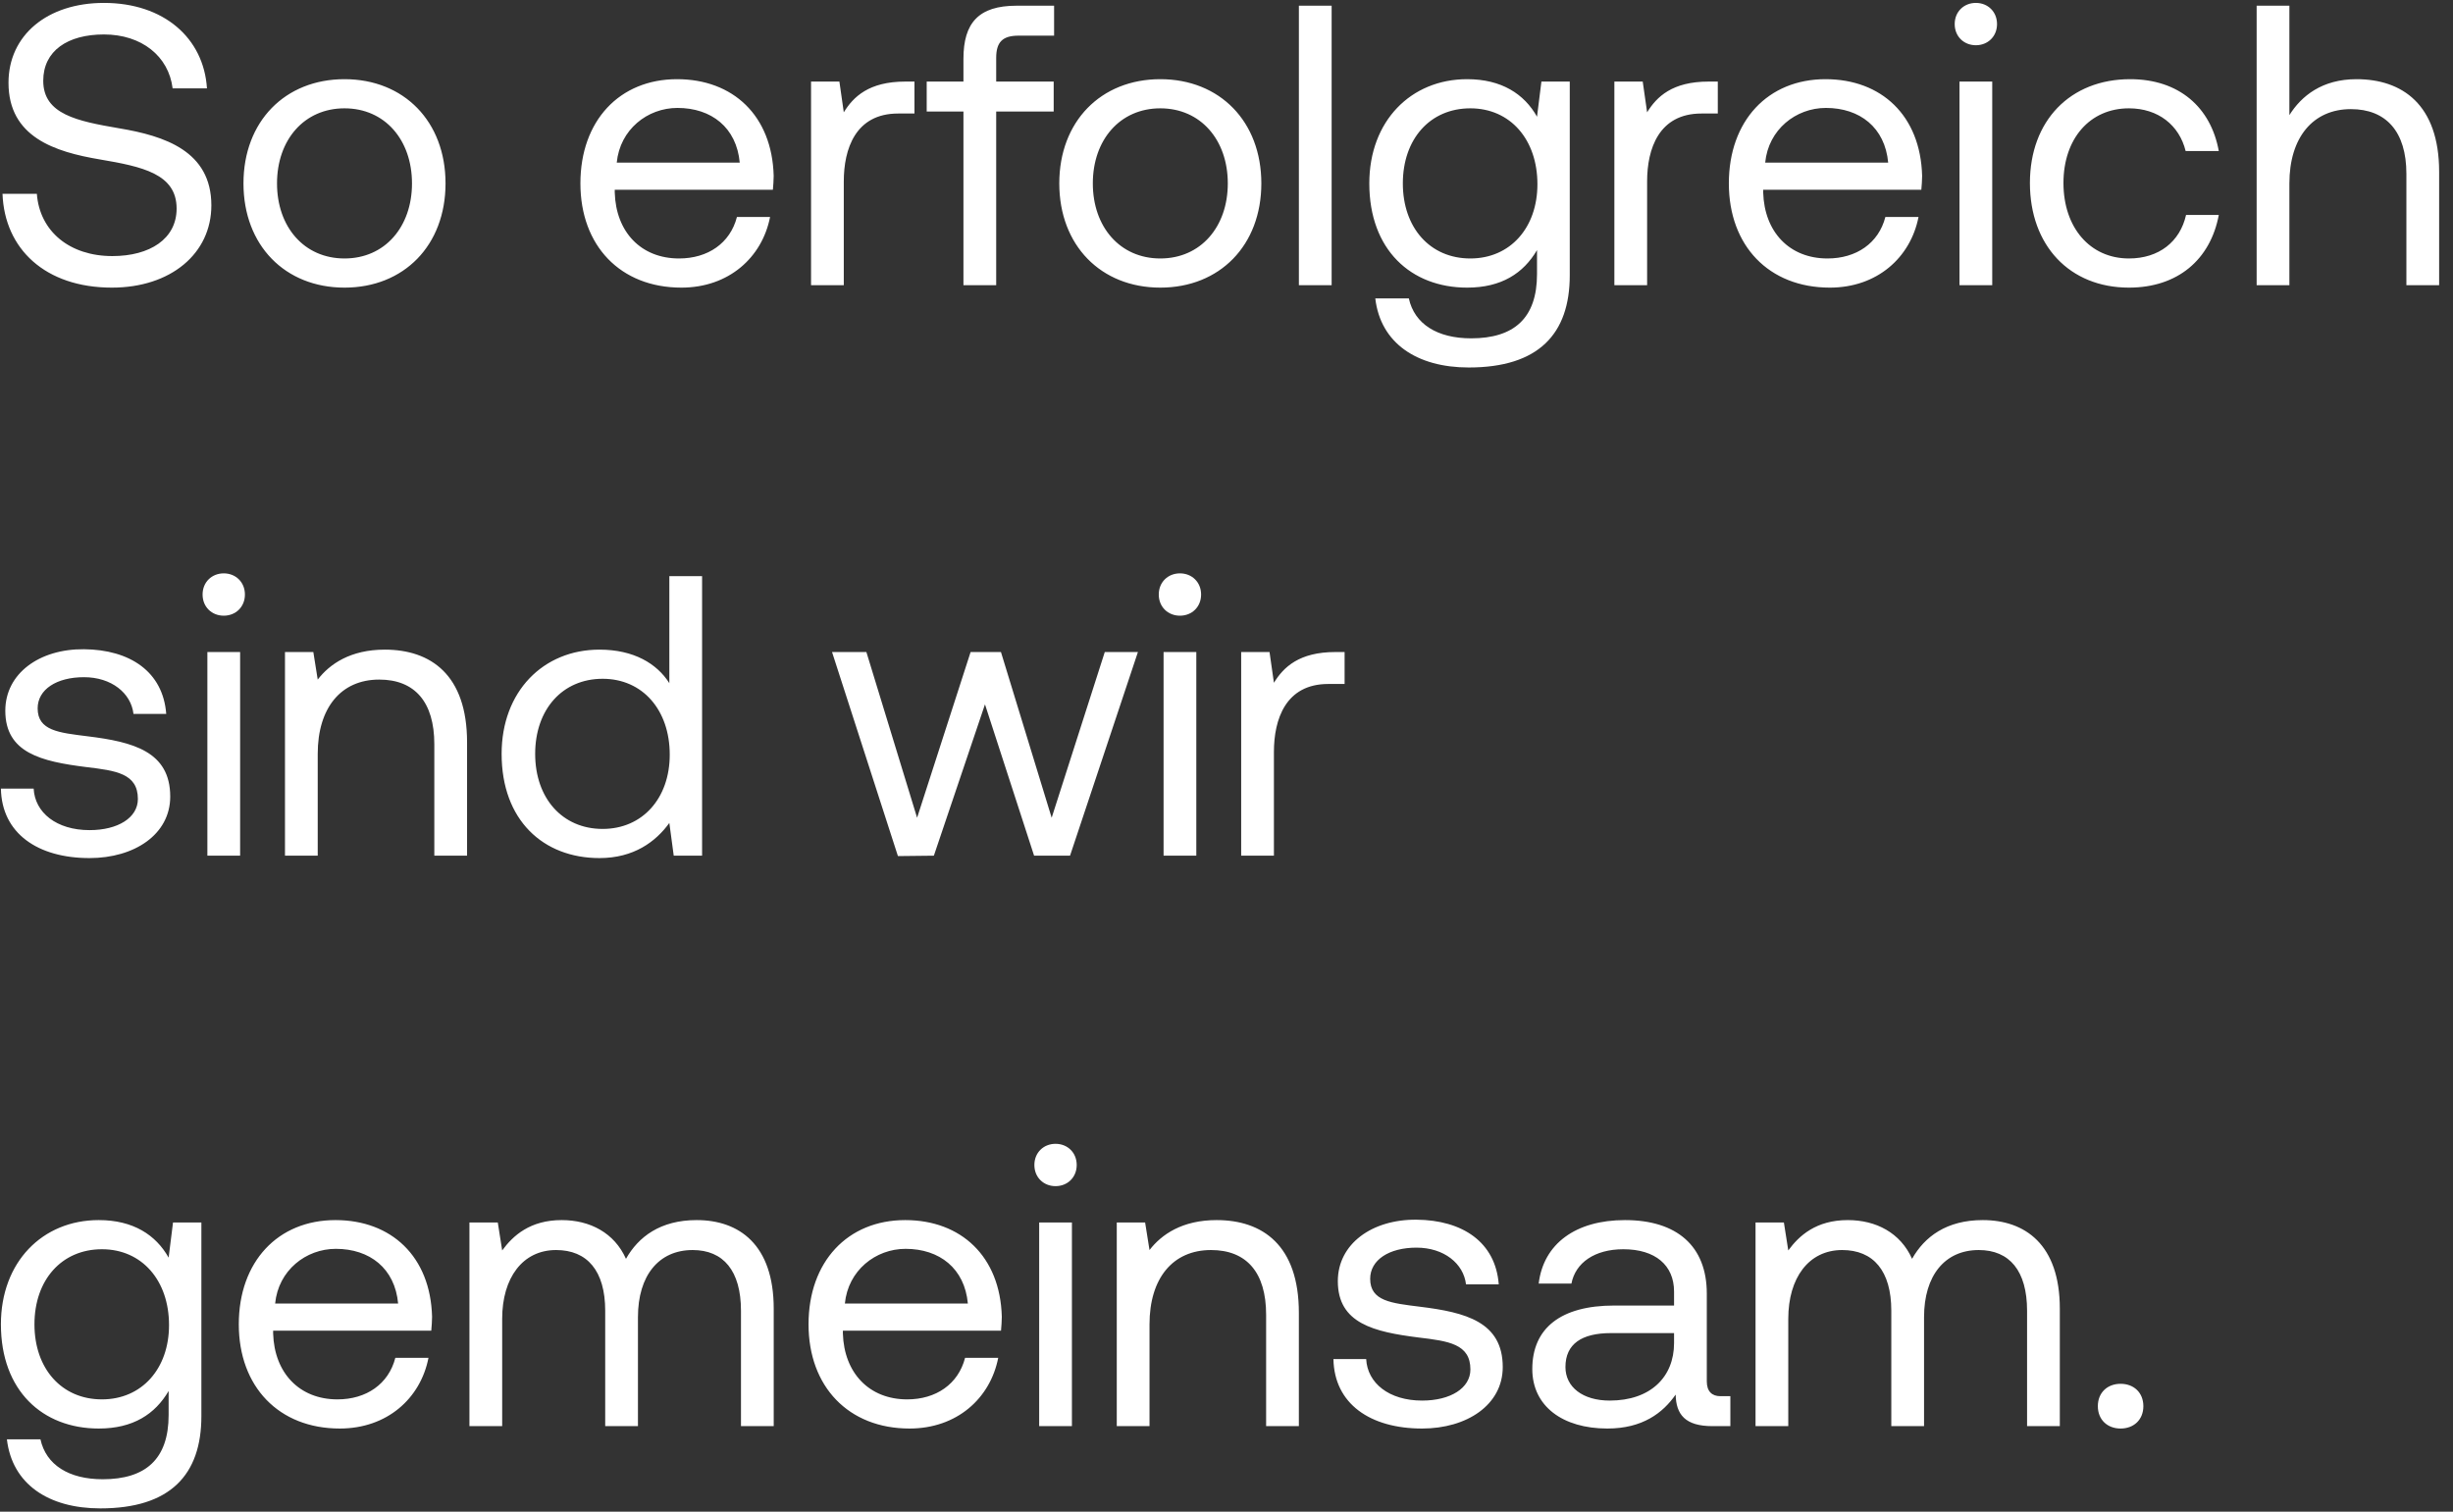 <svg width="172" height="106" viewBox="0 0 172 106" fill="none" xmlns="http://www.w3.org/2000/svg">
<rect x="0" y="0" width="172" height="106" fill="#333333" stroke="none"/>
<path d="M0.176 13.588H2.584C2.78 16.22 4.88 17.956 7.876 17.956C10.508 17.956 12.384 16.752 12.384 14.624C12.384 12.188 9.976 11.684 7.008 11.18C3.844 10.648 0.596 9.612 0.596 5.804C0.596 2.472 3.312 0.204 7.288 0.204C11.488 0.204 14.288 2.668 14.512 6.196H12.104C11.824 3.928 9.92 2.416 7.288 2.416C4.74 2.416 3.032 3.564 3.032 5.664C3.032 8.016 5.412 8.492 8.352 8.996C11.544 9.528 14.82 10.592 14.82 14.4C14.82 17.788 11.964 20.168 7.848 20.168C3.172 20.168 0.316 17.452 0.176 13.588ZM24.156 20.168C19.984 20.168 17.072 17.2 17.072 12.86C17.072 8.52 19.984 5.552 24.156 5.552C28.328 5.552 31.24 8.52 31.24 12.86C31.24 17.2 28.328 20.168 24.156 20.168ZM24.156 18.124C26.984 18.124 28.888 15.912 28.888 12.86C28.888 9.808 26.984 7.596 24.156 7.596C21.328 7.596 19.424 9.808 19.424 12.86C19.424 15.912 21.328 18.124 24.156 18.124ZM40.697 12.86C40.697 8.464 43.441 5.552 47.473 5.552C51.393 5.552 54.137 8.1 54.249 12.328C54.249 12.636 54.221 12.972 54.193 13.308H43.105V13.504C43.189 16.276 44.953 18.124 47.613 18.124C49.629 18.124 51.197 17.06 51.673 15.212H53.997C53.437 18.068 51.085 20.168 47.781 20.168C43.497 20.168 40.697 17.228 40.697 12.86ZM43.245 11.404H51.869C51.645 8.94 49.881 7.568 47.501 7.568C45.401 7.568 43.469 9.08 43.245 11.404ZM63.477 5.72H64.121V7.96H62.973C59.977 7.96 59.165 10.452 59.165 12.72V20H56.869V5.72H58.857L59.165 7.876C59.837 6.784 60.929 5.72 63.477 5.72ZM64.979 5.72H67.555V4.124C67.555 1.604 68.619 0.4 71.279 0.4H73.911V2.5H71.419C70.271 2.5 69.851 2.976 69.851 4.068V5.72H73.883V7.82H69.851V20H67.555V7.82H64.979V5.72ZM81.359 20.168C77.187 20.168 74.275 17.2 74.275 12.86C74.275 8.52 77.187 5.552 81.359 5.552C85.531 5.552 88.443 8.52 88.443 12.86C88.443 17.2 85.531 20.168 81.359 20.168ZM81.359 18.124C84.187 18.124 86.091 15.912 86.091 12.86C86.091 9.808 84.187 7.596 81.359 7.596C78.531 7.596 76.627 9.808 76.627 12.86C76.627 15.912 78.531 18.124 81.359 18.124ZM91.076 0.4H93.372V20H91.076V0.4ZM108.081 5.72H110.069V19.3C110.069 23.416 107.885 25.768 102.985 25.768C99.345 25.768 96.797 24.06 96.433 20.924H98.785C99.177 22.716 100.773 23.724 103.153 23.724C106.149 23.724 107.773 22.324 107.773 19.216V17.536C106.821 19.16 105.281 20.168 102.873 20.168C98.925 20.168 96.013 17.508 96.013 12.86C96.013 8.492 98.925 5.552 102.873 5.552C105.281 5.552 106.877 6.588 107.773 8.184L108.081 5.72ZM103.097 18.124C105.897 18.124 107.801 15.968 107.801 12.916C107.801 9.78 105.897 7.596 103.097 7.596C100.269 7.596 98.365 9.752 98.365 12.86C98.365 15.968 100.269 18.124 103.097 18.124ZM119.805 5.72H120.449V7.96H119.301C116.305 7.96 115.493 10.452 115.493 12.72V20H113.197V5.72H115.185L115.493 7.876C116.165 6.784 117.257 5.72 119.805 5.72ZM121.224 12.86C121.224 8.464 123.968 5.552 128 5.552C131.92 5.552 134.664 8.1 134.776 12.328C134.776 12.636 134.748 12.972 134.72 13.308H123.632V13.504C123.716 16.276 125.48 18.124 128.14 18.124C130.156 18.124 131.724 17.06 132.2 15.212H134.524C133.964 18.068 131.612 20.168 128.308 20.168C124.024 20.168 121.224 17.228 121.224 12.86ZM123.772 11.404H132.396C132.172 8.94 130.408 7.568 128.028 7.568C125.928 7.568 123.996 9.08 123.772 11.404ZM138.544 0.204C139.384 0.204 140.028 0.82 140.028 1.688C140.028 2.556 139.384 3.172 138.544 3.172C137.704 3.172 137.06 2.556 137.06 1.688C137.06 0.82 137.704 0.204 138.544 0.204ZM137.396 5.72H139.692V20H137.396V5.72ZM155.578 15.072C154.99 18.208 152.694 20.168 149.278 20.168C145.106 20.168 142.334 17.2 142.334 12.832C142.334 8.464 145.162 5.552 149.362 5.552C152.778 5.552 155.018 7.512 155.578 10.592H153.254C152.806 8.772 151.322 7.596 149.278 7.596C146.534 7.596 144.686 9.724 144.686 12.832C144.686 15.94 146.534 18.124 149.278 18.124C151.378 18.124 152.862 16.948 153.282 15.072H155.578ZM165.232 5.552C168.424 5.552 171.028 7.316 171.028 12.048V20H168.732V12.188C168.732 9.22 167.304 7.652 164.84 7.652C162.18 7.652 160.528 9.64 160.528 12.86V20H158.232V0.4H160.528V8.072C161.368 6.728 162.824 5.552 165.232 5.552ZM0.064 55.296H2.36C2.444 56.976 3.956 58.208 6.28 58.208C8.268 58.208 9.668 57.34 9.668 56.024C9.668 54.232 8.128 54.036 6.028 53.784C2.92 53.392 0.372 52.804 0.372 49.836C0.372 47.232 2.752 45.496 5.888 45.524C9.108 45.552 11.432 47.092 11.656 50.06H9.36C9.192 48.604 7.82 47.484 5.888 47.484C3.956 47.484 2.64 48.352 2.64 49.668C2.64 51.236 4.124 51.376 6.14 51.628C9.332 52.02 11.936 52.692 11.936 55.856C11.936 58.516 9.416 60.168 6.28 60.168C2.64 60.168 0.12 58.432 0.064 55.296ZM15.689 40.204C16.529 40.204 17.173 40.82 17.173 41.688C17.173 42.556 16.529 43.172 15.689 43.172C14.849 43.172 14.205 42.556 14.205 41.688C14.205 40.82 14.849 40.204 15.689 40.204ZM14.541 45.72H16.837V60H14.541V45.72ZM26.982 45.552C30.202 45.552 32.75 47.316 32.75 52.048V60H30.454V52.188C30.454 49.22 29.082 47.652 26.59 47.652C23.902 47.652 22.278 49.64 22.278 52.86V60H19.982V45.72H21.97L22.278 47.652C23.118 46.56 24.574 45.552 26.982 45.552ZM46.933 40.4H49.229V60H47.241L46.933 57.704C45.981 59.02 44.441 60.168 42.033 60.168C38.085 60.168 35.173 57.508 35.173 52.86C35.173 48.492 38.085 45.552 42.033 45.552C44.441 45.552 46.065 46.532 46.933 47.904V40.4ZM42.257 58.124C45.057 58.124 46.961 55.968 46.961 52.916C46.961 49.78 45.057 47.596 42.257 47.596C39.429 47.596 37.525 49.752 37.525 52.86C37.525 55.968 39.429 58.124 42.257 58.124ZM58.341 45.72H60.749L64.305 57.34L68.057 45.72H70.185L73.741 57.34L77.465 45.72H79.789L75.029 60H72.509L69.065 49.388L65.481 60L62.961 60.028L58.341 45.72ZM82.736 40.204C83.576 40.204 84.219 40.82 84.219 41.688C84.219 42.556 83.576 43.172 82.736 43.172C81.895 43.172 81.251 42.556 81.251 41.688C81.251 40.82 81.895 40.204 82.736 40.204ZM81.588 45.72H83.883V60H81.588V45.72ZM93.637 45.72H94.281V47.96H93.133C90.137 47.96 89.325 50.452 89.325 52.72V60H87.029V45.72H89.017L89.325 47.876C89.997 46.784 91.089 45.72 93.637 45.72ZM12.132 85.72H14.12V99.3C14.12 103.416 11.936 105.768 7.036 105.768C3.396 105.768 0.848 104.06 0.484 100.924H2.836C3.228 102.716 4.824 103.724 7.204 103.724C10.2 103.724 11.824 102.324 11.824 99.216V97.536C10.872 99.16 9.332 100.168 6.924 100.168C2.976 100.168 0.064 97.508 0.064 92.86C0.064 88.492 2.976 85.552 6.924 85.552C9.332 85.552 10.928 86.588 11.824 88.184L12.132 85.72ZM7.148 98.124C9.948 98.124 11.852 95.968 11.852 92.916C11.852 89.78 9.948 87.596 7.148 87.596C4.32 87.596 2.416 89.752 2.416 92.86C2.416 95.968 4.32 98.124 7.148 98.124ZM16.744 92.86C16.744 88.464 19.488 85.552 23.52 85.552C27.44 85.552 30.184 88.1 30.296 92.328C30.296 92.636 30.268 92.972 30.24 93.308H19.152V93.504C19.236 96.276 21 98.124 23.66 98.124C25.676 98.124 27.244 97.06 27.72 95.212H30.044C29.484 98.068 27.132 100.168 23.828 100.168C19.544 100.168 16.744 97.228 16.744 92.86ZM19.292 91.404H27.916C27.692 88.94 25.928 87.568 23.548 87.568C21.448 87.568 19.516 89.08 19.292 91.404ZM48.848 85.552C51.816 85.552 54.252 87.26 54.252 91.768V100H51.956V91.908C51.956 89.108 50.724 87.652 48.568 87.652C46.188 87.652 44.732 89.444 44.732 92.356V100H42.436V91.908C42.436 89.108 41.176 87.652 38.992 87.652C36.64 87.652 35.212 89.612 35.212 92.468V100H32.916V85.72H34.904L35.212 87.68C35.968 86.644 37.172 85.552 39.384 85.552C41.372 85.552 43.08 86.448 43.892 88.268C44.76 86.728 46.3 85.552 48.848 85.552ZM56.693 92.86C56.693 88.464 59.437 85.552 63.469 85.552C67.389 85.552 70.133 88.1 70.245 92.328C70.245 92.636 70.217 92.972 70.189 93.308H59.101V93.504C59.185 96.276 60.949 98.124 63.609 98.124C65.625 98.124 67.193 97.06 67.669 95.212H69.993C69.433 98.068 67.081 100.168 63.777 100.168C59.493 100.168 56.693 97.228 56.693 92.86ZM59.241 91.404H67.865C67.641 88.94 65.877 87.568 63.497 87.568C61.397 87.568 59.465 89.08 59.241 91.404ZM74.013 80.204C74.853 80.204 75.497 80.82 75.497 81.688C75.497 82.556 74.853 83.172 74.013 83.172C73.173 83.172 72.529 82.556 72.529 81.688C72.529 80.82 73.173 80.204 74.013 80.204ZM72.865 85.72H75.161V100H72.865V85.72ZM85.306 85.552C88.526 85.552 91.074 87.316 91.074 92.048V100H88.778V92.188C88.778 89.22 87.406 87.652 84.914 87.652C82.226 87.652 80.602 89.64 80.602 92.86V100H78.306V85.72H80.294L80.602 87.652C81.442 86.56 82.898 85.552 85.306 85.552ZM93.498 95.296H95.794C95.878 96.976 97.39 98.208 99.714 98.208C101.702 98.208 103.102 97.34 103.102 96.024C103.102 94.232 101.562 94.036 99.462 93.784C96.354 93.392 93.806 92.804 93.806 89.836C93.806 87.232 96.186 85.496 99.322 85.524C102.542 85.552 104.866 87.092 105.09 90.06H102.794C102.626 88.604 101.254 87.484 99.322 87.484C97.39 87.484 96.074 88.352 96.074 89.668C96.074 91.236 97.558 91.376 99.574 91.628C102.766 92.02 105.37 92.692 105.37 95.856C105.37 98.516 102.85 100.168 99.714 100.168C96.074 100.168 93.554 98.432 93.498 95.296ZM120.63 97.9H121.33V100H120.07C118.166 100 117.522 99.188 117.494 97.788C116.598 99.076 115.17 100.168 112.706 100.168C109.57 100.168 107.442 98.6 107.442 95.996C107.442 93.14 109.43 91.544 113.182 91.544H117.382V90.564C117.382 88.716 116.066 87.596 113.826 87.596C111.81 87.596 110.466 88.548 110.186 90.004H107.89C108.226 87.204 110.494 85.552 113.938 85.552C117.578 85.552 119.678 87.372 119.678 90.704V96.864C119.678 97.564 120.042 97.9 120.63 97.9ZM117.382 94.176V93.476H112.958C110.914 93.476 109.766 94.232 109.766 95.856C109.766 97.256 110.97 98.208 112.874 98.208C115.73 98.208 117.382 96.556 117.382 94.176ZM139.027 85.552C141.995 85.552 144.431 87.26 144.431 91.768V100H142.135V91.908C142.135 89.108 140.903 87.652 138.747 87.652C136.367 87.652 134.911 89.444 134.911 92.356V100H132.615V91.908C132.615 89.108 131.355 87.652 129.171 87.652C126.819 87.652 125.391 89.612 125.391 92.468V100H123.095V85.72H125.083L125.391 87.68C126.147 86.644 127.351 85.552 129.563 85.552C131.551 85.552 133.259 86.448 134.071 88.268C134.939 86.728 136.479 85.552 139.027 85.552ZM147.097 98.6C147.097 97.648 147.769 97.032 148.693 97.032C149.617 97.032 150.289 97.648 150.289 98.6C150.289 99.552 149.617 100.168 148.693 100.168C147.769 100.168 147.097 99.552 147.097 98.6Z" fill="white"/>
</svg>
